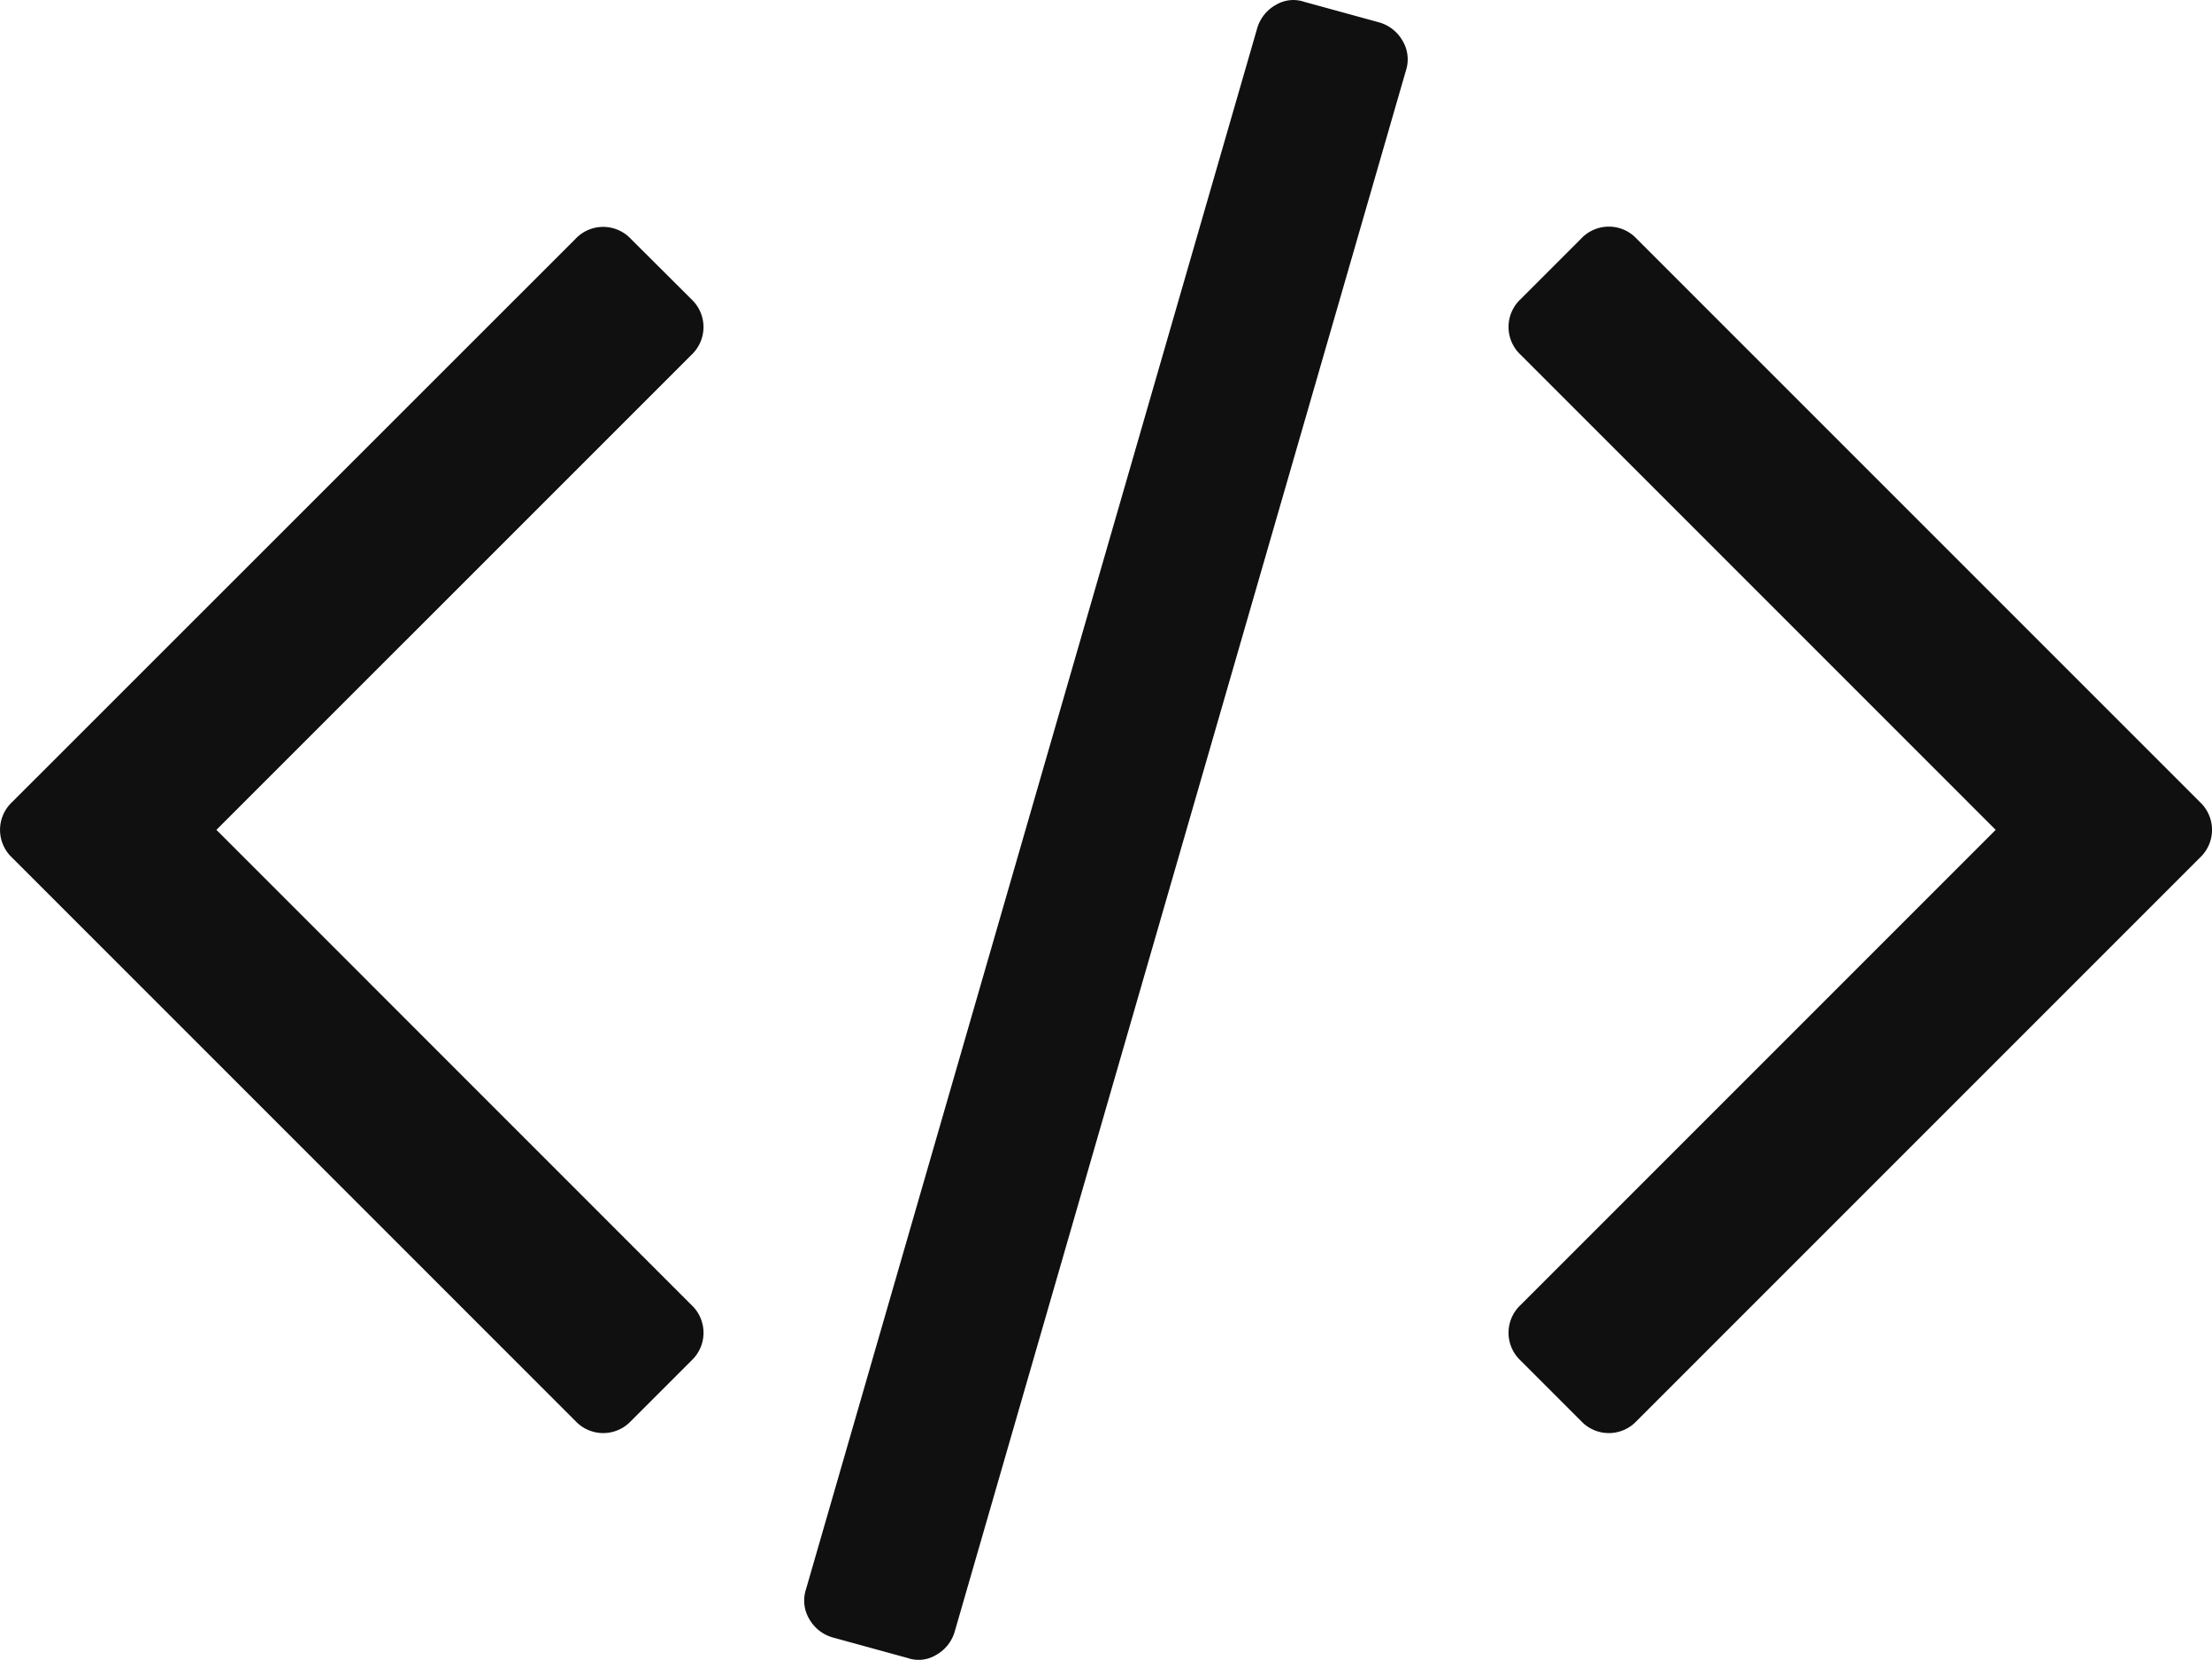 <svg xmlns="http://www.w3.org/2000/svg" width="42.171" height="31.642" viewBox="0 0 42.171 31.642"><g id="codigo" transform="translate(0 0)"><g id="Grupo_1954" data-name="Grupo 1954" transform="translate(0 0)"><path id="Trazado_13294" data-name="Trazado 13294" d="M200.951,65.652l-1.429-.392a.644.644,0,0,0-.541.058.749.749,0,0,0-.357.449l-8.6,29.751a.69.69,0,0,0,.058.565.748.748,0,0,0,.449.357l1.429.392a.642.642,0,0,0,.542-.057.75.75,0,0,0,.357-.449l8.6-29.751a.691.691,0,0,0-.058-.565A.748.748,0,0,0,200.951,65.652Z" transform="translate(-174.657 -65.225)" fill="#101010"></path><path id="Trazado_13295" data-name="Trazado 13295" d="M13.412,120.678a.729.729,0,0,0-.231-.53L12.029,119a.724.724,0,0,0-1.06,0L.231,129.734a.725.725,0,0,0,0,1.06l10.739,10.739a.725.725,0,0,0,1.06,0l1.152-1.152a.725.725,0,0,0,0-1.06l-9.056-9.057,9.057-9.056A.728.728,0,0,0,13.412,120.678Z" transform="translate(0 -114.444)" fill="#101010"></path><path id="Trazado_13296" data-name="Trazado 13296" d="M369.493,129.731l-10.739-10.739a.724.724,0,0,0-1.06,0l-1.152,1.152a.725.725,0,0,0,0,1.06l9.057,9.057-9.057,9.057a.725.725,0,0,0,0,1.06l1.152,1.152a.725.725,0,0,0,1.06,0l10.739-10.739a.725.725,0,0,0,0-1.06Z" transform="translate(-327.552 -114.441)" fill="#101010"></path></g></g></svg>